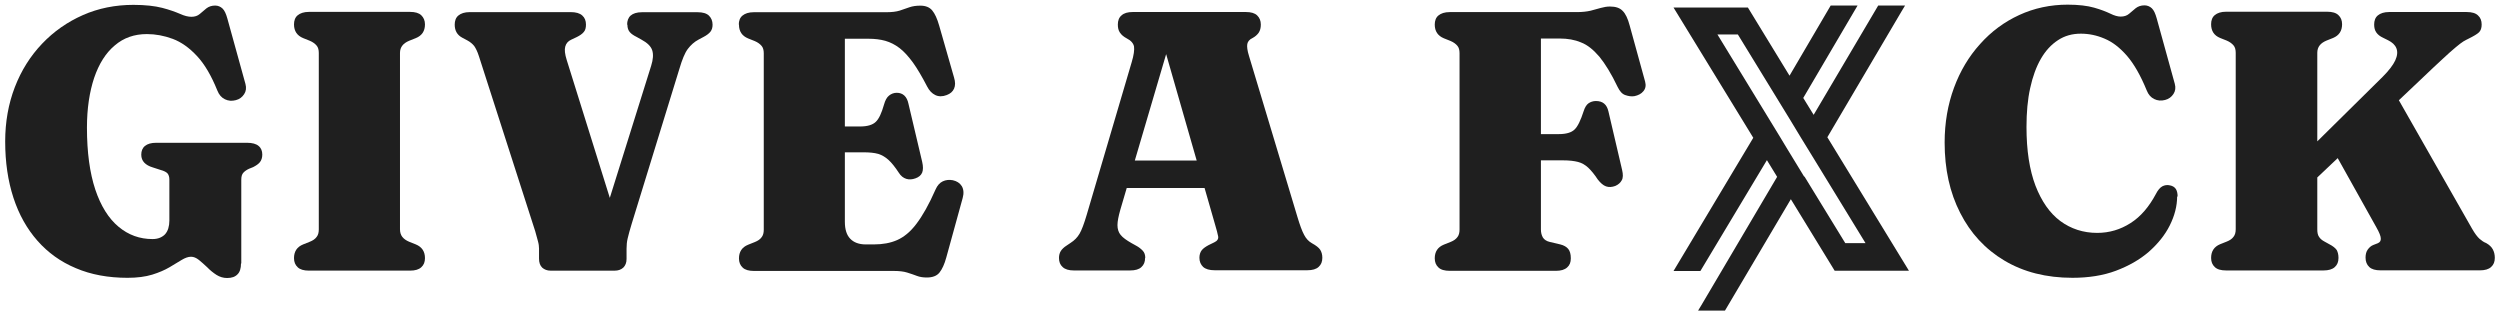 <svg width="241" height="30" viewBox="0 0 241 30" fill="none" xmlns="http://www.w3.org/2000/svg">
<path d="M176.159 13.225L183.329 1.061L183.648 0.534H181.058L174.836 11.07L173.833 9.442L179.069 0.534H176.478L172.51 7.296L168.578 0.859L168.496 0.725H161.326L169.016 13.283L161.326 26.127H163.917L170.33 15.438L171.315 17.047L164.017 29.413L163.698 29.939H166.289L172.638 19.202L176.779 25.964L176.861 26.099H184.022L176.159 13.235V13.225ZM173.915 17.018L172.209 14.221L171.616 13.235L165.559 3.321H167.529L172.592 11.587L173.577 13.216L174.9 15.371L179.835 23.436H177.883L173.951 17.018H173.933H173.915Z" fill="#1F1F1F"/>
<path d="M23.233 25.392C23.233 25.871 23.123 26.226 22.895 26.446C22.667 26.685 22.348 26.8 21.892 26.8C21.518 26.8 21.18 26.695 20.861 26.494C20.551 26.293 20.25 26.053 19.976 25.766C19.684 25.498 19.429 25.258 19.173 25.057C18.918 24.856 18.672 24.75 18.416 24.75C18.142 24.75 17.851 24.856 17.513 25.057C17.194 25.258 16.783 25.498 16.336 25.766C15.88 26.034 15.324 26.273 14.676 26.475C14.019 26.676 13.226 26.781 12.295 26.781C10.443 26.781 8.765 26.475 7.314 25.852C5.846 25.239 4.623 24.358 3.611 23.208C2.598 22.059 1.823 20.68 1.294 19.061C0.765 17.433 0.5 15.641 0.5 13.639C0.5 11.762 0.81 10.009 1.43 8.4C2.051 6.791 2.927 5.402 4.058 4.214C5.189 3.027 6.493 2.117 7.989 1.456C9.485 0.795 11.118 0.469 12.861 0.469C14.001 0.469 14.922 0.575 15.634 0.757C16.345 0.939 16.911 1.149 17.34 1.331C17.778 1.532 18.142 1.619 18.453 1.619C18.772 1.619 19.046 1.532 19.255 1.35C19.465 1.168 19.675 0.996 19.903 0.804C20.131 0.632 20.405 0.536 20.742 0.536C21.016 0.536 21.262 0.642 21.454 0.824C21.645 1.006 21.791 1.331 21.919 1.791L23.662 8.094C23.762 8.467 23.725 8.793 23.534 9.08C23.342 9.368 23.087 9.569 22.731 9.655C22.348 9.76 21.992 9.722 21.682 9.569C21.363 9.415 21.116 9.147 20.952 8.726C20.368 7.289 19.73 6.188 18.982 5.393C18.243 4.598 17.468 4.052 16.646 3.745C15.825 3.439 14.986 3.285 14.165 3.285C12.952 3.285 11.921 3.64 11.055 4.387C10.188 5.115 9.54 6.149 9.075 7.509C8.628 8.85 8.382 10.46 8.382 12.299C8.382 14.684 8.655 16.666 9.184 18.266C9.714 19.856 10.471 21.063 11.428 21.858C12.377 22.653 13.472 23.046 14.703 23.046C14.977 23.046 15.232 22.998 15.433 22.911C15.625 22.825 15.807 22.71 15.935 22.557C16.063 22.404 16.163 22.222 16.227 22.002C16.291 21.781 16.327 21.542 16.327 21.273V17.308C16.327 17.049 16.263 16.867 16.163 16.733C16.053 16.599 15.825 16.475 15.47 16.379L14.731 16.14C14.375 16.034 14.101 15.881 13.91 15.68C13.718 15.479 13.618 15.22 13.618 14.914C13.618 14.559 13.727 14.272 13.974 14.071C14.22 13.869 14.567 13.764 15.068 13.764H23.817C24.318 13.764 24.701 13.869 24.93 14.071C25.176 14.272 25.285 14.559 25.285 14.904C25.285 15.191 25.203 15.45 25.057 15.632C24.911 15.814 24.683 15.967 24.4 16.111L24.017 16.264C23.789 16.369 23.616 16.484 23.47 16.638C23.324 16.791 23.26 17.011 23.26 17.318V25.411L23.233 25.392Z" fill="#1F1F1F"/>
<path d="M38.559 22.114C38.559 22.401 38.641 22.66 38.787 22.842C38.933 23.024 39.143 23.177 39.434 23.301L40.082 23.56C40.666 23.799 40.967 24.24 40.967 24.882C40.967 25.255 40.858 25.543 40.611 25.763C40.374 25.983 40.018 26.089 39.517 26.089H29.792C29.291 26.089 28.926 25.983 28.698 25.763C28.46 25.543 28.342 25.255 28.342 24.882C28.342 24.24 28.634 23.799 29.227 23.56L29.874 23.301C30.166 23.186 30.385 23.033 30.522 22.842C30.668 22.66 30.732 22.42 30.732 22.114V5.102C30.732 4.815 30.668 4.556 30.522 4.394C30.376 4.221 30.166 4.058 29.874 3.934L29.227 3.675C28.643 3.436 28.342 2.995 28.342 2.353C28.342 1.98 28.451 1.673 28.698 1.472C28.944 1.271 29.291 1.146 29.792 1.146H39.517C40.018 1.146 40.383 1.252 40.611 1.472C40.839 1.692 40.967 1.98 40.967 2.353C40.967 2.995 40.675 3.436 40.082 3.675L39.434 3.934C39.161 4.049 38.933 4.202 38.787 4.394C38.641 4.576 38.559 4.815 38.559 5.102V22.114Z" fill="#1F1F1F"/>
<path d="M60.455 2.384C60.455 2.011 60.564 1.704 60.792 1.503C61.02 1.302 61.385 1.178 61.887 1.178H67.242C67.743 1.178 68.108 1.283 68.337 1.503C68.564 1.724 68.692 2.011 68.692 2.384C68.692 2.653 68.628 2.873 68.482 3.064C68.337 3.237 68.127 3.4 67.835 3.553L67.351 3.812C66.932 4.032 66.594 4.338 66.302 4.722C66.01 5.114 65.755 5.756 65.499 6.618L60.893 21.58C60.719 22.173 60.583 22.633 60.51 22.968C60.427 23.304 60.4 23.648 60.4 23.984V24.97C60.4 25.325 60.291 25.593 60.081 25.804C59.853 26.005 59.579 26.091 59.26 26.091H53.066C52.746 26.091 52.482 25.986 52.272 25.804C52.062 25.602 51.962 25.315 51.962 24.922V23.955C51.962 23.754 51.935 23.514 51.852 23.227C51.77 22.94 51.688 22.633 51.597 22.298L46.169 5.421C46.023 4.961 45.859 4.645 45.713 4.434C45.549 4.233 45.33 4.041 45.038 3.888L44.555 3.63C44.071 3.371 43.834 2.95 43.834 2.375C43.834 2.001 43.944 1.695 44.19 1.494C44.436 1.292 44.783 1.168 45.284 1.168H55.018C55.52 1.168 55.885 1.273 56.131 1.494C56.377 1.714 56.487 2.001 56.487 2.375C56.487 2.681 56.423 2.921 56.277 3.084C56.131 3.266 55.903 3.419 55.62 3.563L55.054 3.831C54.763 3.965 54.571 4.185 54.489 4.492C54.407 4.779 54.452 5.22 54.635 5.794L59.533 21.465L57.39 23.534L62.772 6.34C62.963 5.727 63 5.239 62.872 4.846C62.745 4.453 62.389 4.118 61.823 3.812L61.358 3.553C61.084 3.419 60.856 3.266 60.71 3.093C60.564 2.921 60.482 2.691 60.482 2.384L60.464 2.365L60.455 2.384Z" fill="#1F1F1F"/>
<path d="M71.219 2.384C71.219 2.01 71.328 1.704 71.575 1.503C71.821 1.302 72.168 1.177 72.669 1.177H85.44C85.951 1.177 86.389 1.129 86.727 1.024C87.064 0.918 87.383 0.804 87.675 0.698C87.986 0.593 88.323 0.545 88.724 0.545C89.226 0.545 89.609 0.698 89.865 1.005C90.12 1.311 90.348 1.8 90.54 2.48L91.972 7.48C92.1 7.901 92.1 8.256 91.972 8.543C91.844 8.83 91.616 9.031 91.26 9.165C90.859 9.319 90.485 9.319 90.166 9.165C89.847 9.012 89.582 8.744 89.372 8.332C88.889 7.403 88.433 6.618 88.004 6.024C87.566 5.43 87.146 4.961 86.718 4.635C86.28 4.3 85.833 4.079 85.349 3.936C84.866 3.802 84.337 3.735 83.734 3.735H81.445V21.387C81.445 22.116 81.618 22.662 81.965 23.016C82.302 23.37 82.804 23.562 83.452 23.562H84.245C85.085 23.562 85.842 23.428 86.49 23.14C87.137 22.853 87.767 22.345 88.341 21.579C88.925 20.813 89.555 19.711 90.193 18.255C90.357 17.882 90.594 17.614 90.886 17.48C91.178 17.345 91.498 17.307 91.853 17.374C92.237 17.46 92.528 17.642 92.72 17.949C92.893 18.255 92.93 18.629 92.802 19.089L91.224 24.817C91.051 25.458 90.823 25.956 90.567 26.273C90.312 26.598 89.892 26.751 89.345 26.751C88.989 26.751 88.67 26.703 88.396 26.598C88.104 26.493 87.803 26.378 87.447 26.273C87.11 26.167 86.672 26.119 86.161 26.119H72.687C72.186 26.119 71.821 26.014 71.593 25.794C71.356 25.573 71.237 25.286 71.237 24.912C71.237 24.271 71.529 23.83 72.122 23.591L72.769 23.332C73.061 23.217 73.28 23.064 73.417 22.872C73.563 22.69 73.627 22.451 73.627 22.144V5.133C73.627 4.846 73.563 4.587 73.417 4.424C73.271 4.252 73.061 4.089 72.769 3.964L72.122 3.706C71.538 3.466 71.237 3.026 71.237 2.384V2.346L71.219 2.384ZM78.471 12.192H82.923C83.616 12.192 84.118 12.039 84.419 11.752C84.729 11.464 84.984 10.909 85.221 10.075C85.331 9.673 85.495 9.376 85.705 9.213C85.915 9.041 86.17 8.945 86.444 8.945C87.037 8.945 87.429 9.3 87.575 9.999L88.898 15.602C88.998 16.043 88.998 16.378 88.898 16.637C88.788 16.895 88.579 17.077 88.25 17.192C87.931 17.307 87.639 17.326 87.365 17.24C87.091 17.154 86.845 16.972 86.654 16.665C86.298 16.119 85.96 15.698 85.668 15.43C85.376 15.162 85.039 14.951 84.665 14.836C84.291 14.73 83.826 14.683 83.233 14.683H78.462V12.192H78.471Z" fill="#1F1F1F"/>
<path d="M110.387 24.865C110.387 25.238 110.278 25.526 110.031 25.746C109.803 25.966 109.438 26.072 108.937 26.072H103.518C103.035 26.072 102.679 25.966 102.442 25.746C102.195 25.526 102.086 25.238 102.086 24.865C102.086 24.606 102.15 24.376 102.259 24.204C102.369 24.022 102.569 23.83 102.843 23.658L103.199 23.418C103.573 23.179 103.856 22.892 104.065 22.537C104.275 22.183 104.503 21.57 104.759 20.708L109.092 6.005C109.302 5.315 109.366 4.798 109.32 4.482C109.256 4.175 109.028 3.907 108.627 3.706C108.307 3.534 108.098 3.352 107.952 3.131C107.806 2.911 107.76 2.652 107.76 2.365C107.76 1.992 107.869 1.685 108.116 1.484C108.353 1.264 108.709 1.158 109.21 1.158H120.093C120.595 1.158 120.96 1.264 121.188 1.484C121.416 1.704 121.544 1.992 121.544 2.365C121.544 2.691 121.48 2.94 121.334 3.16C121.188 3.361 120.996 3.534 120.741 3.668C120.449 3.802 120.285 4.003 120.239 4.242C120.194 4.482 120.239 4.865 120.403 5.392L125.065 20.89C125.302 21.685 125.512 22.259 125.713 22.633C125.904 23.006 126.16 23.275 126.47 23.447C126.871 23.668 127.127 23.869 127.263 24.07C127.391 24.271 127.473 24.529 127.473 24.846C127.473 25.219 127.364 25.506 127.118 25.727C126.88 25.947 126.525 26.052 126.023 26.052H117.092C116.59 26.052 116.225 25.947 115.979 25.727C115.751 25.506 115.623 25.219 115.623 24.846C115.623 24.558 115.706 24.3 115.851 24.118C115.997 23.936 116.225 23.782 116.508 23.629L117.056 23.361C117.348 23.227 117.475 23.026 117.43 22.786C117.384 22.547 117.284 22.145 117.119 21.599L112.139 4.252L112.85 3.744L107.997 20.229C107.824 20.842 107.724 21.33 107.724 21.704C107.724 22.077 107.824 22.403 108.034 22.652C108.243 22.911 108.599 23.16 109.064 23.428L109.53 23.687C109.785 23.821 109.995 23.993 110.159 24.166C110.323 24.338 110.405 24.568 110.405 24.874V24.855L110.387 24.865ZM107.66 15.478H117.539V18.122H107.623L107.651 15.478H107.66Z" fill="#1F1F1F"/>
<path d="M152.011 1.166C152.522 1.166 152.96 1.118 153.334 1.032C153.69 0.926 154.027 0.85 154.319 0.763C154.629 0.677 154.912 0.629 155.204 0.629C155.751 0.629 156.153 0.763 156.426 1.051C156.7 1.319 156.928 1.798 157.101 2.459L158.588 7.861C158.689 8.235 158.634 8.541 158.424 8.79C158.214 9.049 157.923 9.192 157.558 9.269C157.266 9.317 156.974 9.269 156.673 9.164C156.363 9.058 156.144 8.79 155.943 8.388C155.332 7.104 154.73 6.137 154.173 5.457C153.589 4.777 153.015 4.317 152.404 4.087C151.792 3.829 151.117 3.714 150.369 3.714H148.545V22.133C148.545 22.42 148.609 22.679 148.736 22.899C148.864 23.1 149.092 23.254 149.393 23.321L150.406 23.56C150.762 23.646 151.017 23.8 151.181 24.001C151.345 24.202 151.427 24.508 151.427 24.901C151.427 25.294 151.318 25.562 151.072 25.782C150.825 26.003 150.479 26.108 149.977 26.108H139.76C139.258 26.108 138.893 26.003 138.665 25.782C138.428 25.562 138.31 25.275 138.31 24.901C138.31 24.259 138.601 23.819 139.194 23.579L139.842 23.321C140.134 23.206 140.353 23.052 140.49 22.861C140.636 22.679 140.7 22.439 140.7 22.133V5.122C140.7 4.834 140.636 4.576 140.49 4.413C140.344 4.24 140.134 4.078 139.842 3.953L139.194 3.694C138.611 3.455 138.31 3.014 138.31 2.373C138.31 1.999 138.419 1.693 138.665 1.491C138.912 1.29 139.258 1.166 139.76 1.166H152.011ZM145.708 12.928H150.269C150.98 12.928 151.491 12.775 151.783 12.488C152.093 12.2 152.376 11.606 152.668 10.706C152.778 10.351 152.942 10.093 153.133 9.959C153.325 9.825 153.571 9.738 153.845 9.738C154.502 9.738 154.894 10.064 155.049 10.725L156.372 16.386C156.472 16.807 156.472 17.152 156.335 17.382C156.208 17.622 155.998 17.803 155.706 17.928C155.387 18.043 155.095 18.062 154.821 17.966C154.547 17.87 154.292 17.641 154.027 17.305C153.708 16.817 153.398 16.443 153.106 16.166C152.814 15.897 152.495 15.706 152.121 15.61C151.747 15.514 151.263 15.457 150.67 15.457H145.69V12.938L145.708 12.928Z" fill="#1F1F1F"/>
<path d="M209.876 18.936C209.876 19.865 209.63 20.803 209.165 21.732C208.7 22.662 208.025 23.495 207.149 24.271C206.264 25.037 205.197 25.64 203.974 26.1C202.752 26.56 201.329 26.78 199.787 26.78C197.26 26.78 195.08 26.225 193.228 25.123C191.376 24.022 189.953 22.48 188.959 20.516C187.955 18.552 187.463 16.302 187.463 13.744C187.463 11.828 187.773 10.066 188.366 8.457C188.959 6.848 189.798 5.44 190.884 4.242C191.96 3.035 193.219 2.106 194.66 1.445C196.093 0.784 197.662 0.449 199.322 0.449C200.371 0.449 201.228 0.555 201.867 0.737C202.515 0.919 203.044 1.129 203.427 1.311C203.828 1.512 204.157 1.599 204.439 1.599C204.759 1.599 205.032 1.512 205.242 1.33C205.452 1.148 205.662 0.976 205.89 0.784C206.118 0.612 206.392 0.516 206.729 0.516C207.003 0.516 207.249 0.622 207.441 0.804C207.632 0.986 207.778 1.311 207.906 1.771L209.648 8.074C209.749 8.447 209.712 8.763 209.521 9.06C209.329 9.348 209.064 9.549 208.718 9.635C208.335 9.74 207.979 9.702 207.669 9.549C207.349 9.395 207.103 9.127 206.939 8.706C206.355 7.279 205.726 6.177 205.042 5.382C204.348 4.587 203.637 4.041 202.88 3.725C202.122 3.399 201.365 3.246 200.59 3.246C199.769 3.246 199.03 3.447 198.382 3.878C197.735 4.3 197.187 4.894 196.74 5.669C196.293 6.445 195.947 7.394 195.709 8.495C195.463 9.597 195.354 10.851 195.354 12.24C195.354 14.51 195.646 16.388 196.22 17.901C196.804 19.405 197.589 20.545 198.619 21.311C199.632 22.058 200.827 22.451 202.168 22.451C203.345 22.451 204.421 22.125 205.388 21.503C206.373 20.88 207.176 19.922 207.824 18.706C208.015 18.332 208.225 18.083 208.453 17.959C208.681 17.844 208.919 17.805 209.192 17.872C209.448 17.92 209.639 18.045 209.758 18.227C209.867 18.409 209.922 18.648 209.922 18.936L209.885 18.955L209.876 18.936Z" fill="#1F1F1F"/>
<path d="M223.387 22.116C223.387 22.404 223.432 22.662 223.551 22.825C223.66 23.007 223.843 23.16 224.08 23.285L224.545 23.543C224.901 23.725 225.129 23.917 225.257 24.099C225.366 24.3 225.43 24.54 225.43 24.865C225.43 25.239 225.32 25.526 225.074 25.746C224.837 25.967 224.463 26.072 223.98 26.072H214.602C214.1 26.072 213.735 25.967 213.507 25.746C213.27 25.526 213.151 25.239 213.151 24.865C213.151 24.223 213.443 23.783 214.018 23.543L214.666 23.285C214.958 23.17 215.177 23.017 215.313 22.825C215.459 22.643 215.523 22.404 215.523 22.097V5.086C215.523 4.798 215.459 4.54 215.313 4.377C215.167 4.205 214.958 4.042 214.666 3.917L214.018 3.659C213.434 3.419 213.151 2.979 213.151 2.337C213.151 1.963 213.261 1.657 213.507 1.456C213.753 1.254 214.1 1.13 214.602 1.13H224.326C224.828 1.13 225.193 1.235 225.421 1.456C225.658 1.676 225.777 1.963 225.777 2.337C225.777 2.979 225.485 3.419 224.91 3.659L224.262 3.917C223.989 4.032 223.761 4.185 223.615 4.377C223.469 4.559 223.387 4.798 223.387 5.086V22.116ZM221.133 15.852L229.681 7.413C230.292 6.8 230.694 6.273 230.903 5.823C231.113 5.364 231.141 4.98 231.013 4.655C230.885 4.329 230.611 4.08 230.21 3.879L229.727 3.639C229.435 3.505 229.216 3.333 229.079 3.132C228.933 2.931 228.869 2.672 228.869 2.365C228.869 1.992 228.979 1.685 229.225 1.484C229.471 1.283 229.818 1.159 230.319 1.159H237.782C238.283 1.159 238.648 1.264 238.876 1.484C239.123 1.705 239.232 1.992 239.232 2.365C239.232 2.691 239.15 2.94 238.977 3.113C238.803 3.285 238.457 3.486 237.973 3.726C237.809 3.793 237.654 3.898 237.471 3.994C237.298 4.109 237.052 4.281 236.742 4.549C236.431 4.808 236.012 5.172 235.483 5.67C234.954 6.159 234.242 6.819 233.375 7.653L222.192 18.237L221.142 15.852H221.124H221.133ZM224.472 13.649L230.52 8.381L238.302 22.04C238.575 22.518 238.821 22.835 239.031 23.026C239.241 23.208 239.451 23.352 239.661 23.428C239.971 23.601 240.181 23.802 240.308 24.041C240.436 24.281 240.5 24.549 240.5 24.856C240.5 25.229 240.391 25.517 240.144 25.737C239.907 25.957 239.551 26.062 239.05 26.062H229.489C228.988 26.062 228.623 25.957 228.395 25.737C228.158 25.517 228.039 25.21 228.039 24.836C228.039 24.53 228.103 24.262 228.249 24.061C228.395 23.859 228.559 23.706 228.778 23.62L229.216 23.448C229.426 23.361 229.526 23.208 229.508 22.988C229.508 22.767 229.362 22.413 229.088 21.925L224.481 13.678V13.658L224.472 13.649Z" fill="#1F1F1F"/>
</svg>
